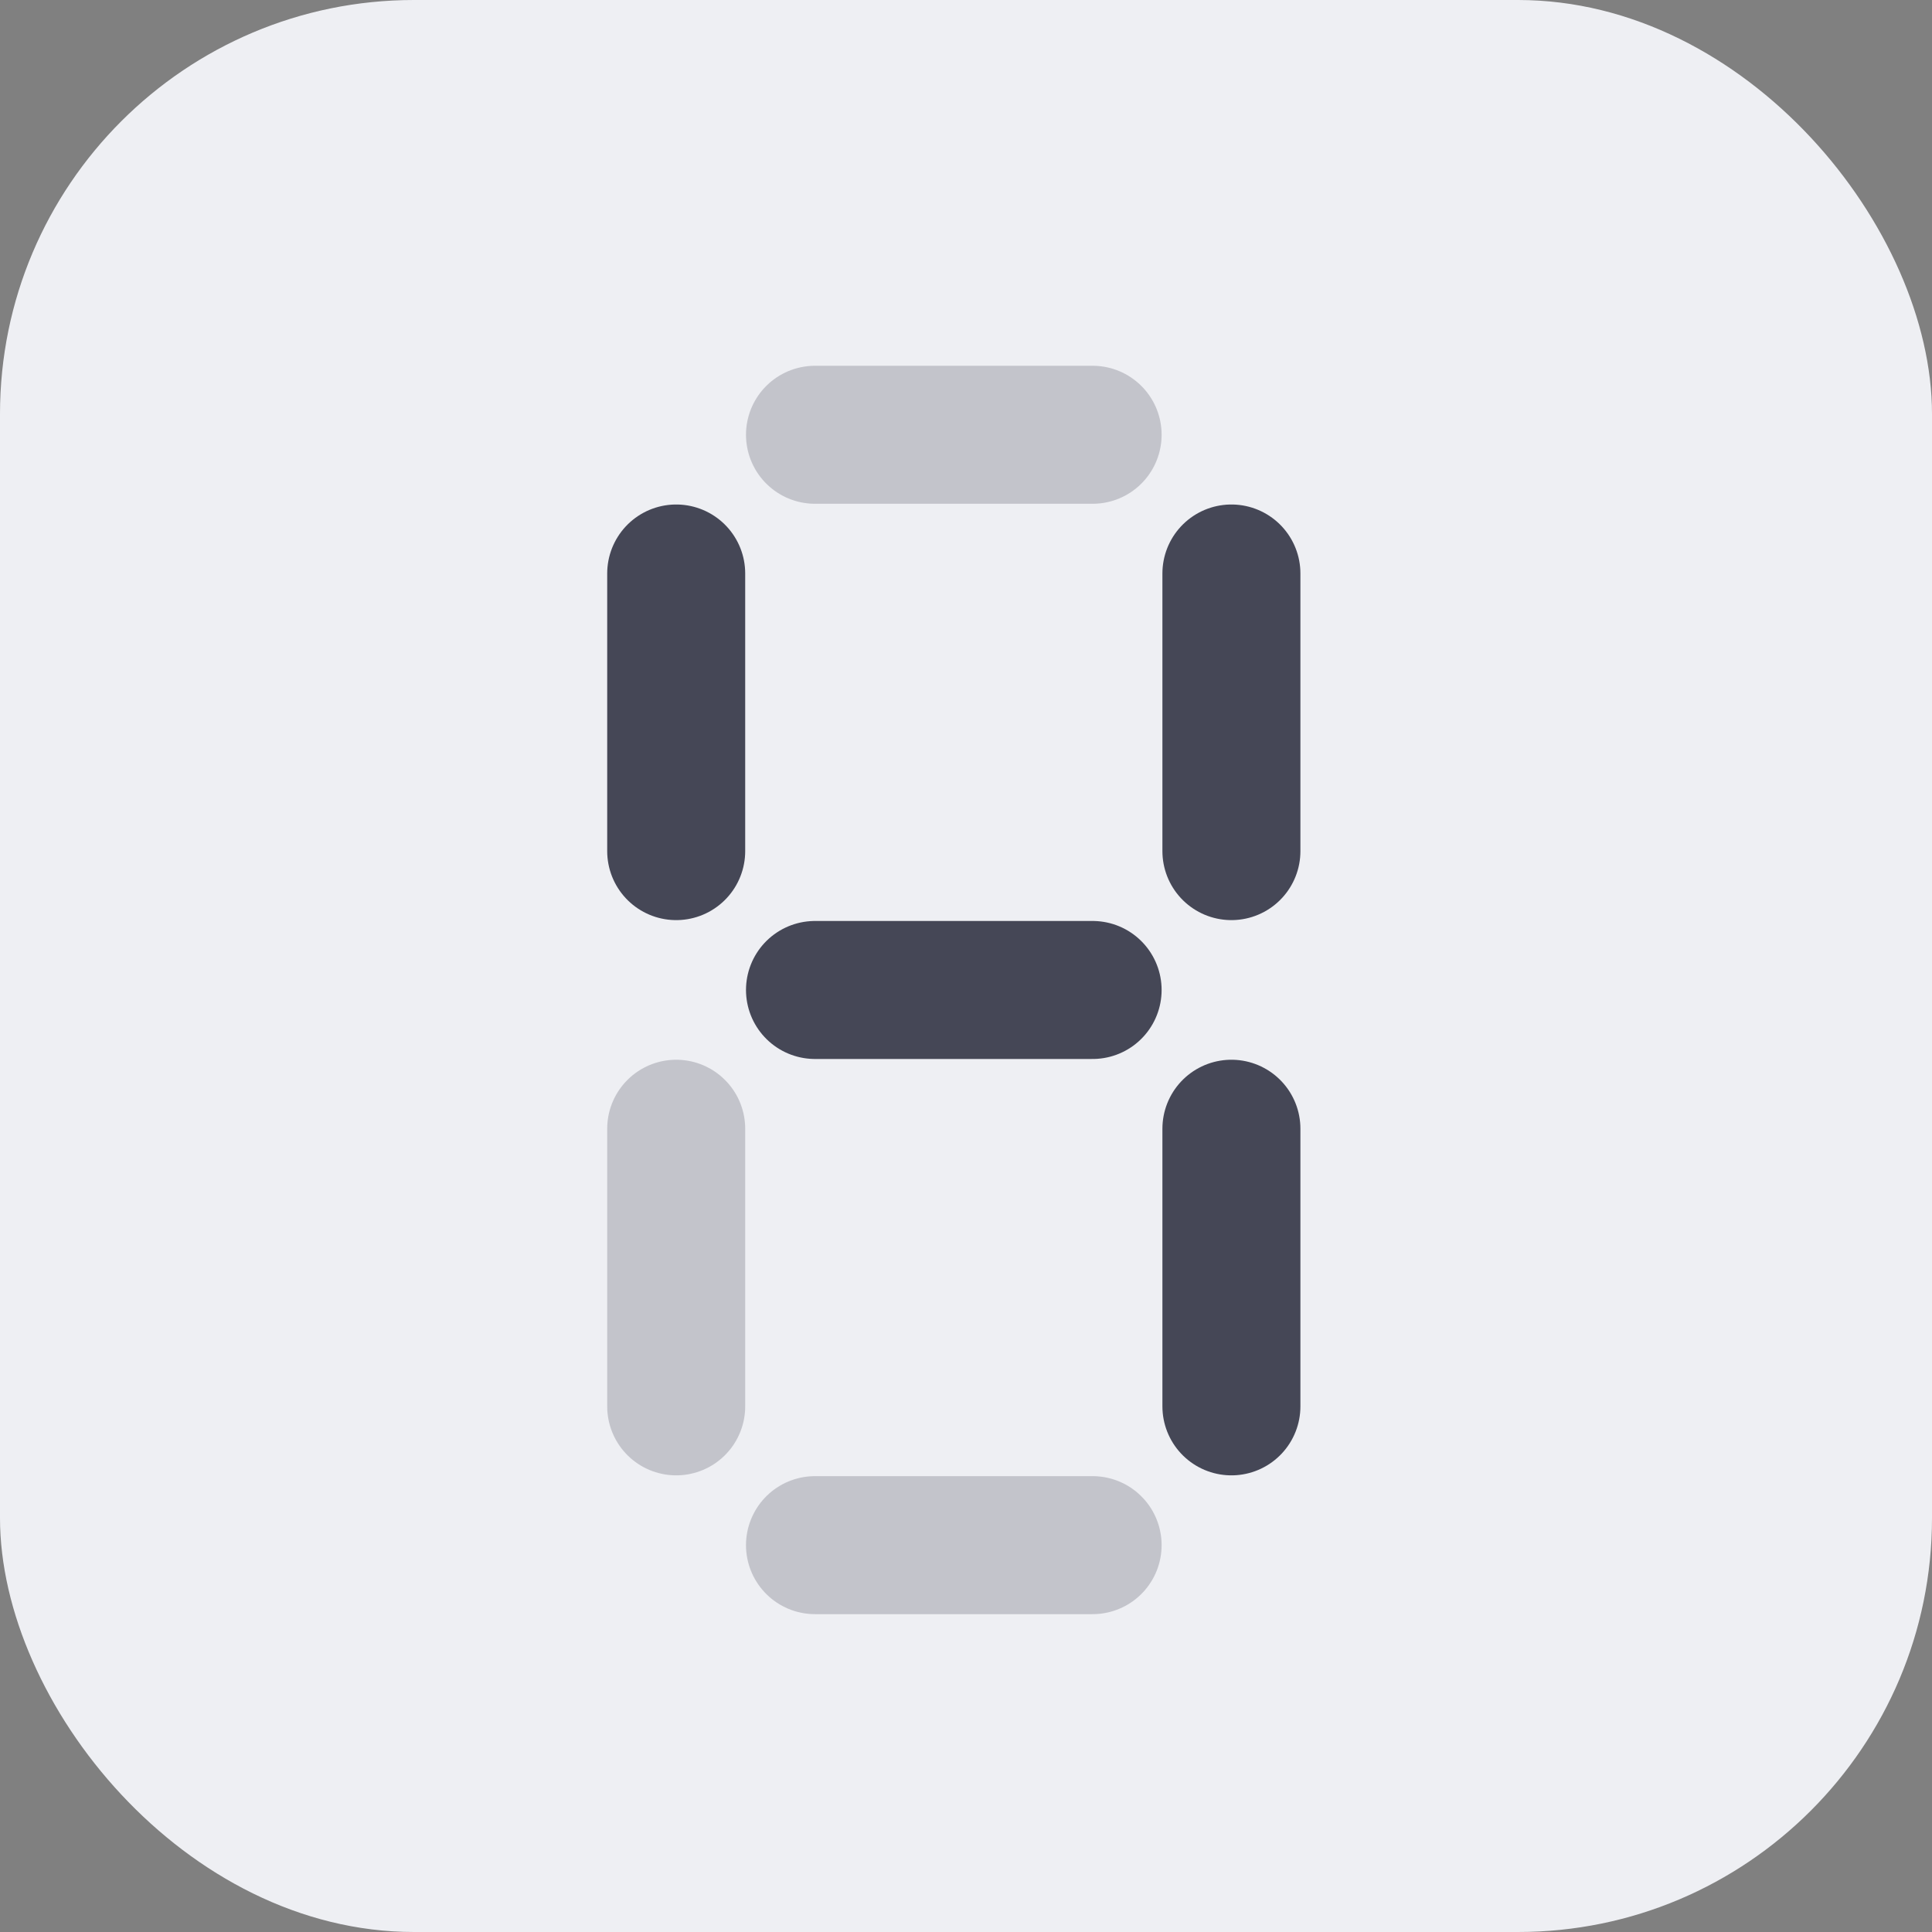 <svg width="56" height="56" viewBox="0 0 56 56" fill="none" xmlns="http://www.w3.org/2000/svg">
<rect x="0" y="0" width="56" height="56" fill="#808080" stroke="none"/>
<rect width="56" height="56" rx="12" fill="#EEEFF3"/>
<path d="M35.693 16.623L35.693 24.67" stroke="#454756" stroke-width="4" stroke-linecap="round"/>
<path d="M35.693 32.717L35.693 40.764" stroke="#454756" stroke-width="4" stroke-linecap="round"/>
<path opacity="0.25" d="M31.67 44.787L23.623 44.787" stroke="#454756" stroke-width="4" stroke-linecap="round"/>
<path opacity="0.25" d="M31.67 12.602L23.623 12.602" stroke="#454756" stroke-width="4" stroke-linecap="round"/>
<path d="M31.67 28.695L23.623 28.695" stroke="#454756" stroke-width="4" stroke-linecap="round"/>
<path d="M19.6 16.623L19.6 24.67" stroke="#454756" stroke-width="4" stroke-linecap="round"/>
<path opacity="0.25" d="M19.6 32.717L19.6 40.764" stroke="#454756" stroke-width="4" stroke-linecap="round"/>
</svg>
